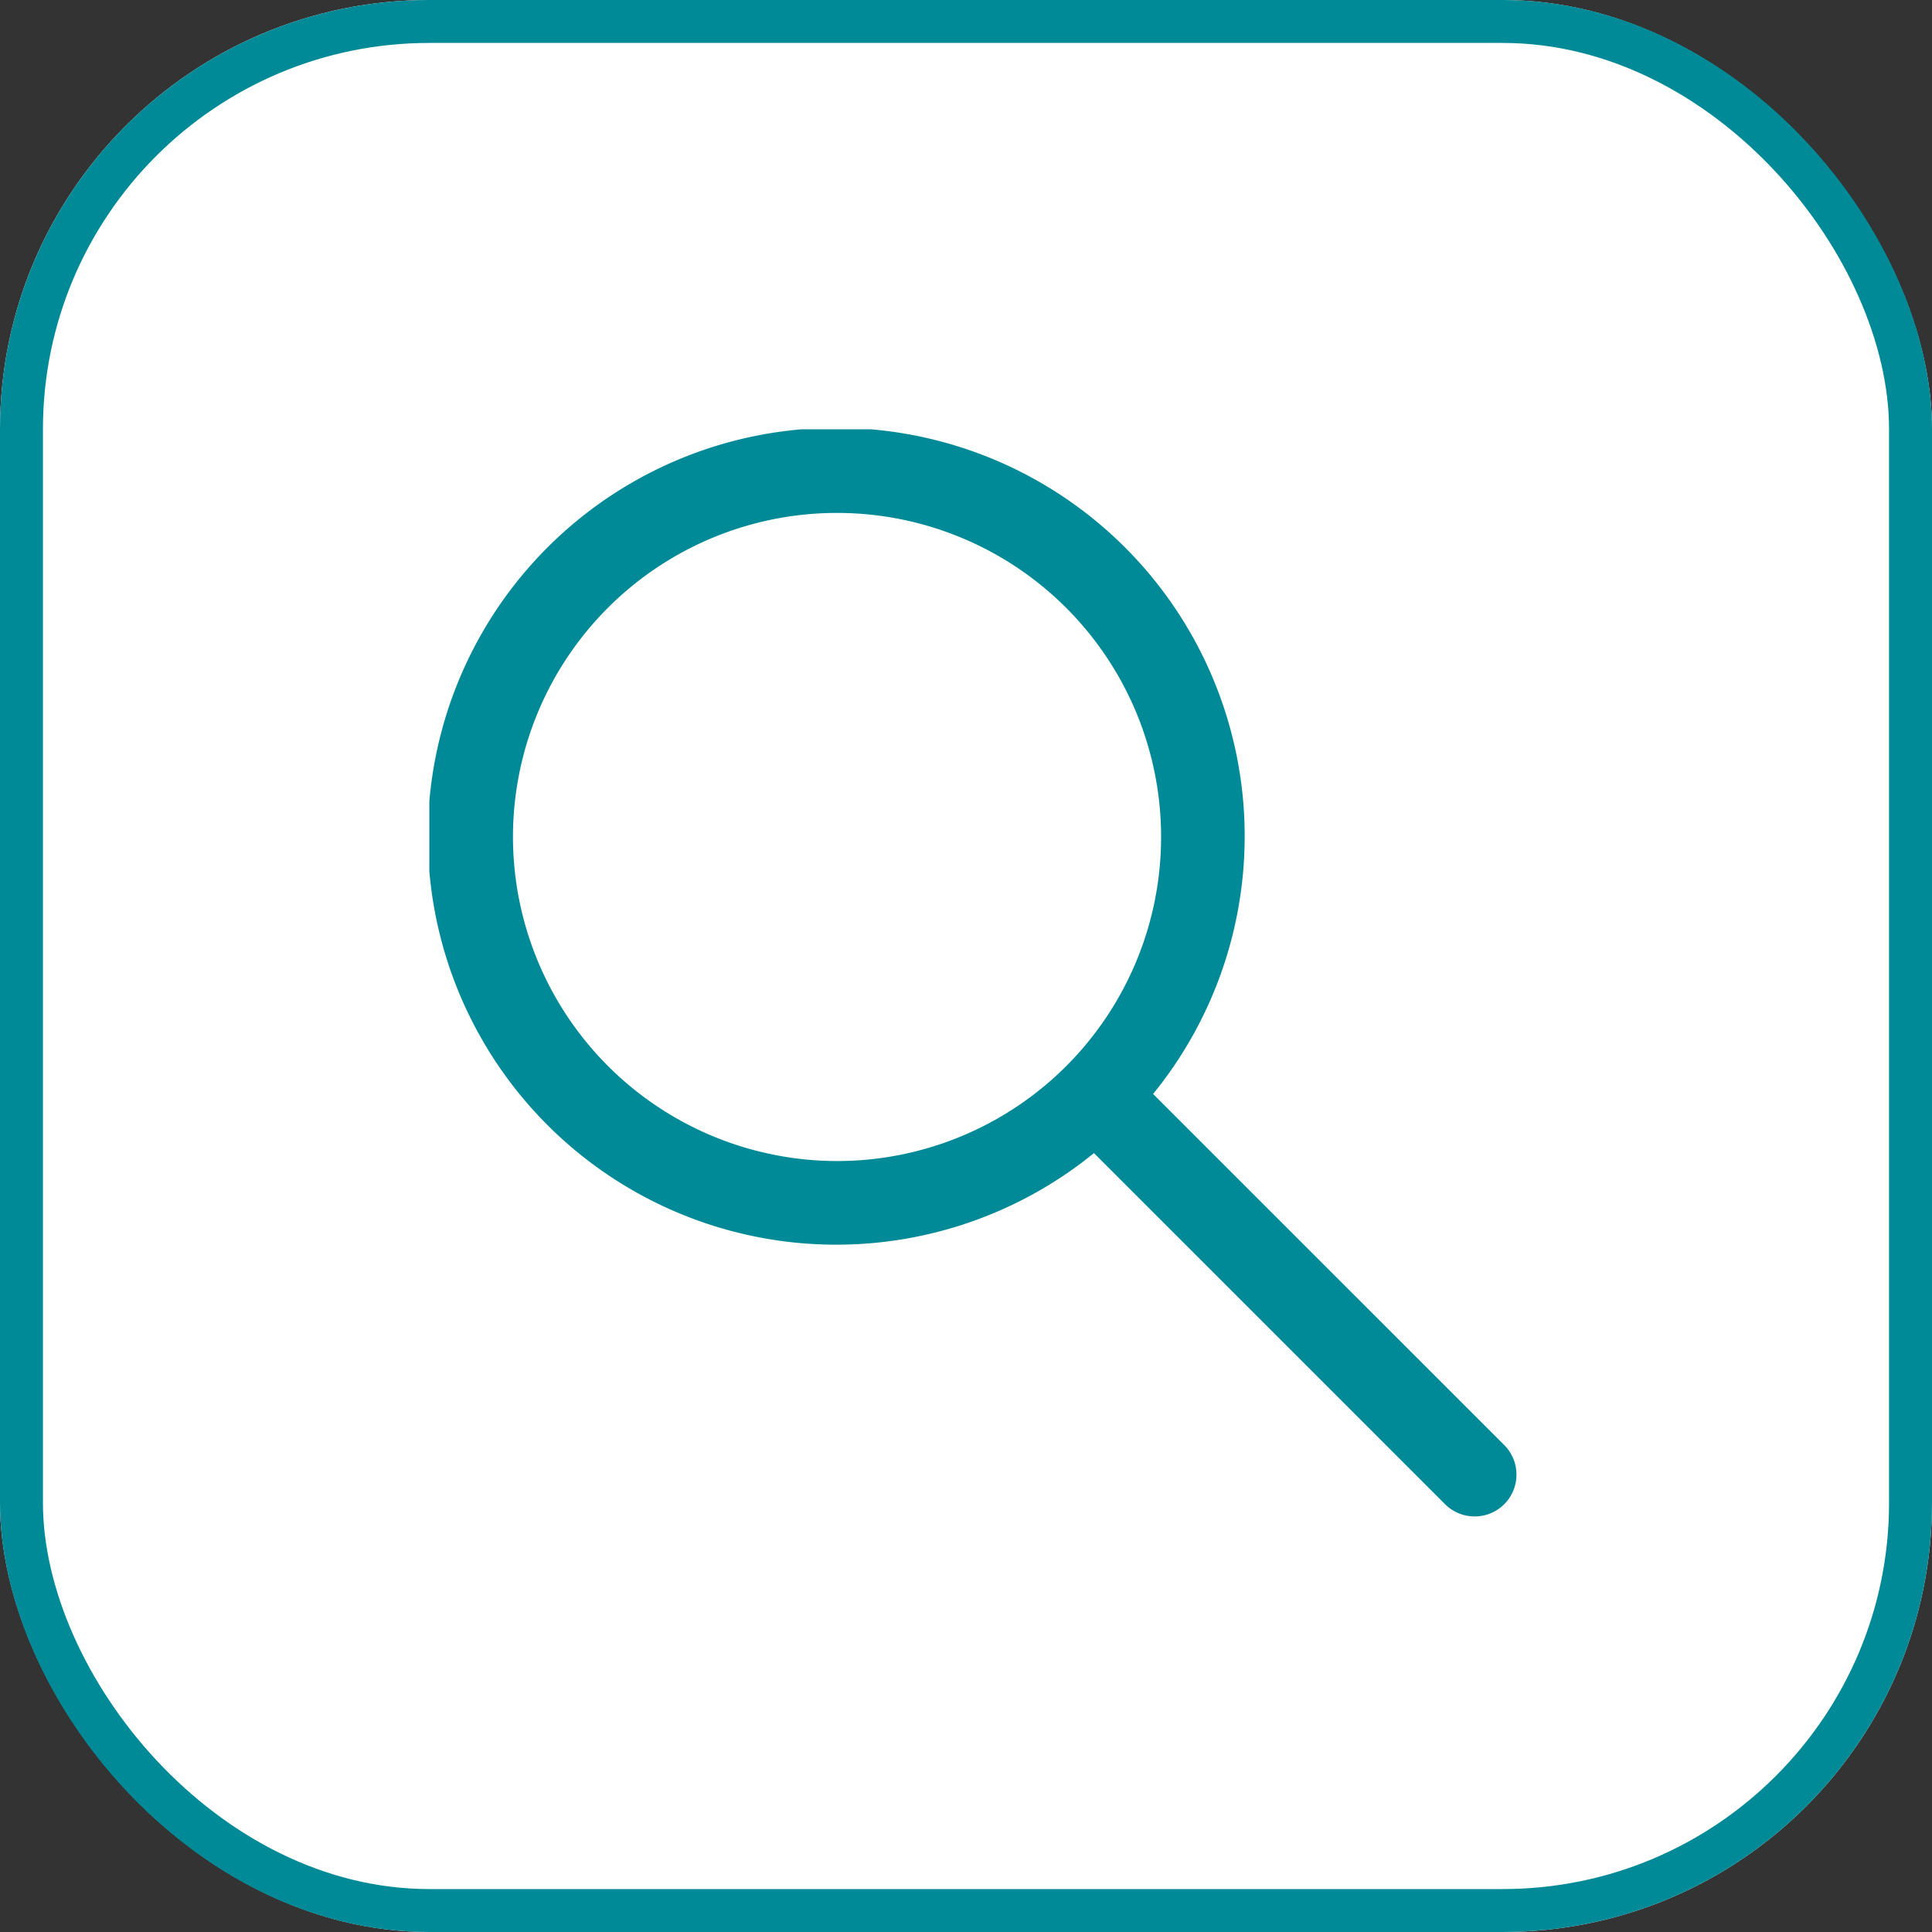 <?xml version="1.0" encoding="UTF-8"?>
<svg xmlns="http://www.w3.org/2000/svg" xmlns:xlink="http://www.w3.org/1999/xlink" width="45" height="45" viewBox="0 0 45 45">
  <rect x="0" y="0" width="45" height="45" fill="#333333" stroke="none"/>
  <defs>
    <clipPath id="clip-path">
      <rect id="長方形_13600" data-name="長方形 13600" width="25.321" height="25.321" transform="translate(0 0)" fill="none"></rect>
    </clipPath>
  </defs>
  <g id="safie_ico_08" transform="translate(-563 -3466)">
    <g id="長方形_13599" data-name="長方形 13599" transform="translate(563 3466)" fill="#fff" stroke="#008996" stroke-width="1">
      <rect width="45" height="45" rx="10" stroke="none"></rect>
      <rect x="0.5" y="0.5" width="44" height="44" rx="9.5" fill="none"></rect>
    </g>
    <g id="グループ_18426" data-name="グループ 18426" transform="translate(573 3476)">
      <g id="グループ_18425" data-name="グループ 18425" clip-path="url(#clip-path)">
        <path id="パス_63286" data-name="パス 63286" d="M25.036,23.658l-8.178-8.177a9.513,9.513,0,1,0-1.377,1.377l8.178,8.178a.974.974,0,1,0,1.377-1.378M1.948,9.495A7.548,7.548,0,1,1,9.5,17.043,7.557,7.557,0,0,1,1.948,9.495" fill="#008996"></path>
      </g>
    </g>
  </g>
</svg>
